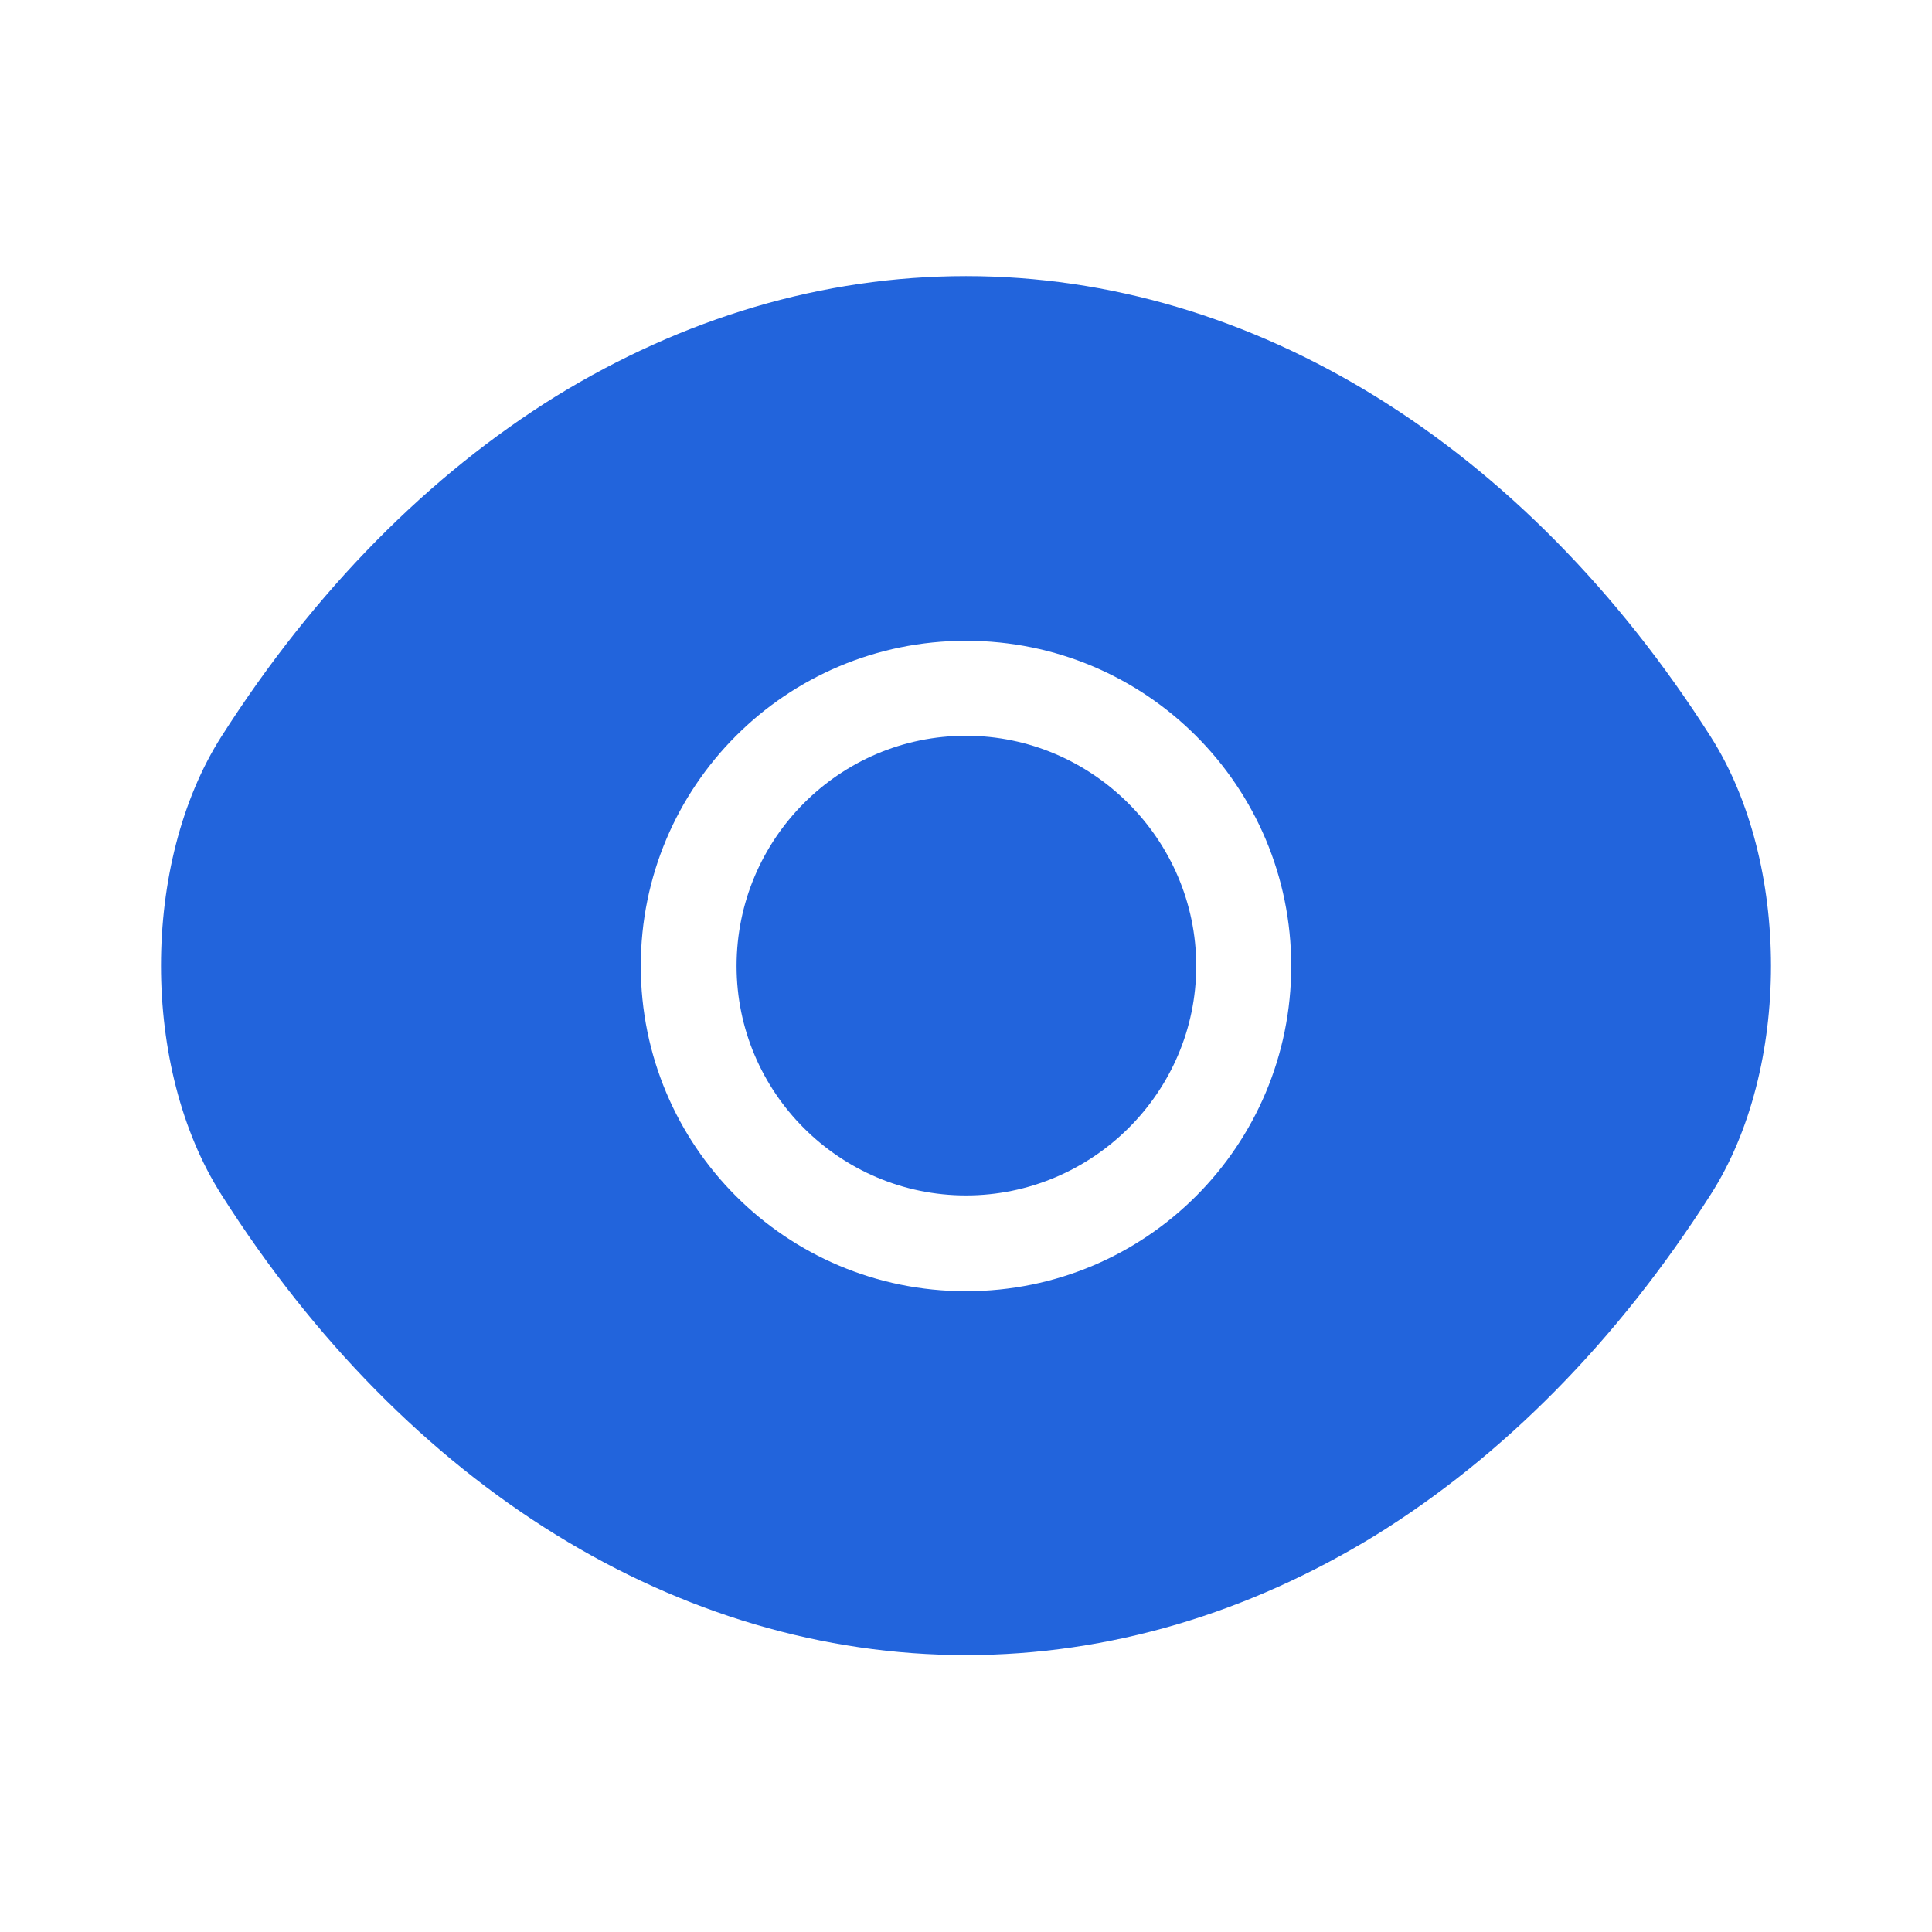<svg width="48" height="48" viewBox="0 0 48 48" fill="none" xmlns="http://www.w3.org/2000/svg">
<path d="M42.5 18.3C37.88 11.04 31.12 6.86 24 6.86C20.44 6.86 16.98 7.9 13.82 9.84C10.66 11.8 7.82 14.66 5.5 18.3C3.5 21.44 3.5 26.54 5.5 29.68C10.12 36.96 16.88 41.12 24 41.12C27.56 41.12 31.02 40.08 34.18 38.14C37.34 36.18 40.18 33.32 42.5 29.68C44.5 26.56 44.5 21.44 42.5 18.3ZM24 32.08C19.52 32.08 15.92 28.46 15.92 24C15.92 19.54 19.52 15.92 24 15.92C28.48 15.92 32.08 19.54 32.08 24C32.08 28.46 28.48 32.08 24 32.08Z" fill="#2264DC"/>
<path d="M24 18.28C20.86 18.28 18.3 20.84 18.3 24C18.3 27.14 20.86 29.7 24 29.7C27.14 29.7 29.72 27.14 29.72 24C29.72 20.86 27.14 18.28 24 18.28Z" fill="#2264DC"/>
</svg>
